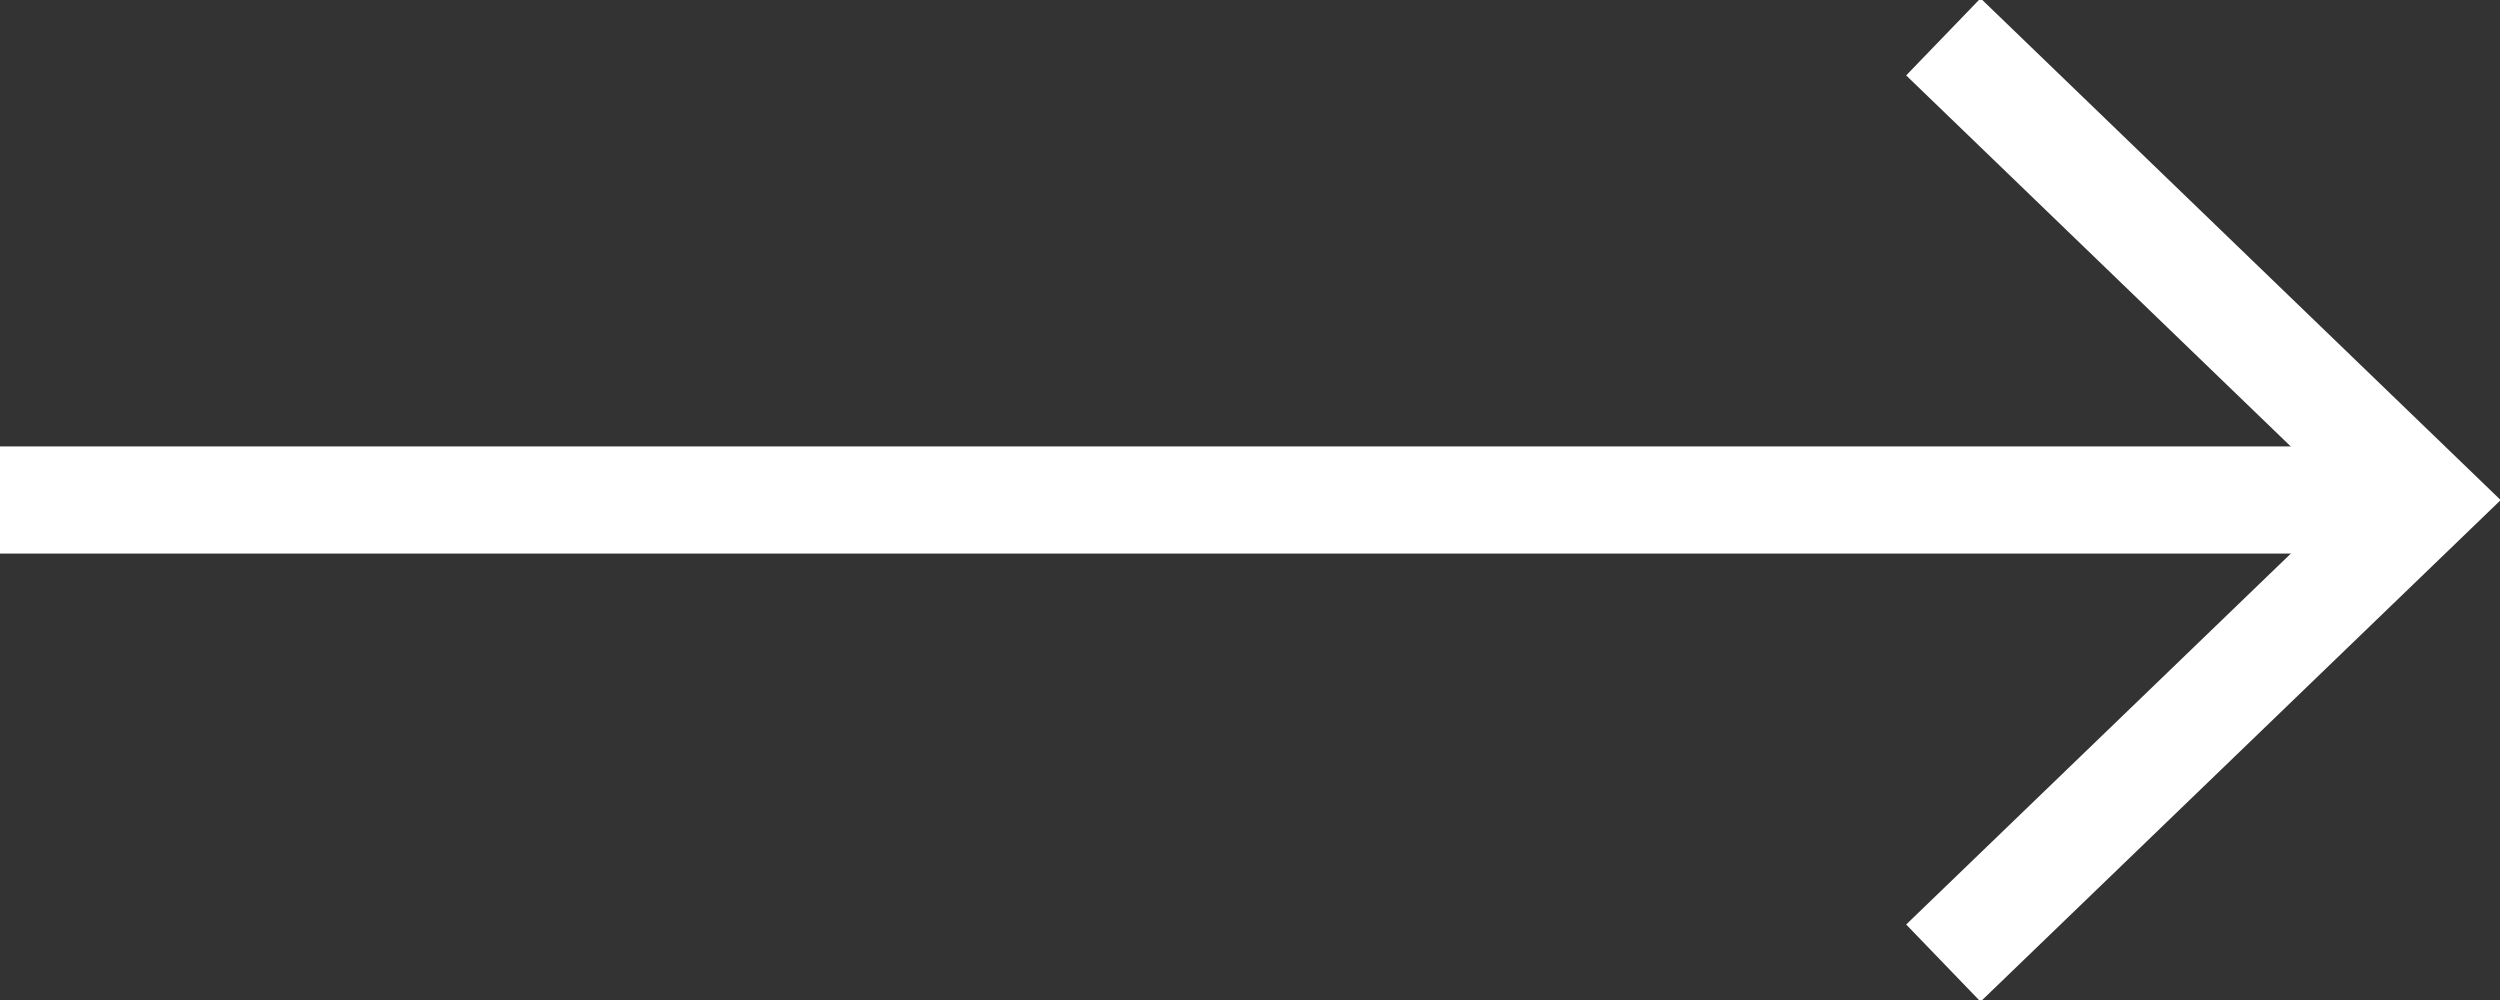 <svg width="35" height="14" viewBox="0 0 35 14" fill="none" xmlns="http://www.w3.org/2000/svg">
<rect x="0" y="0" width="35" height="14" fill="#333333" stroke="none"/>
<g clip-path="url(#clip0_128_828)">
<path d="M27.207 0.516L33.929 7.001L27.207 13.483" stroke="white" stroke-width="1.5" stroke-miterlimit="10"/>
<path d="M33.31 7H0" stroke="white" stroke-width="1.5" stroke-miterlimit="10"/>
</g>
<defs>
<clipPath id="clip0_128_828">
<rect width="35" height="14" fill="white"/>
</clipPath>
</defs>
</svg>

